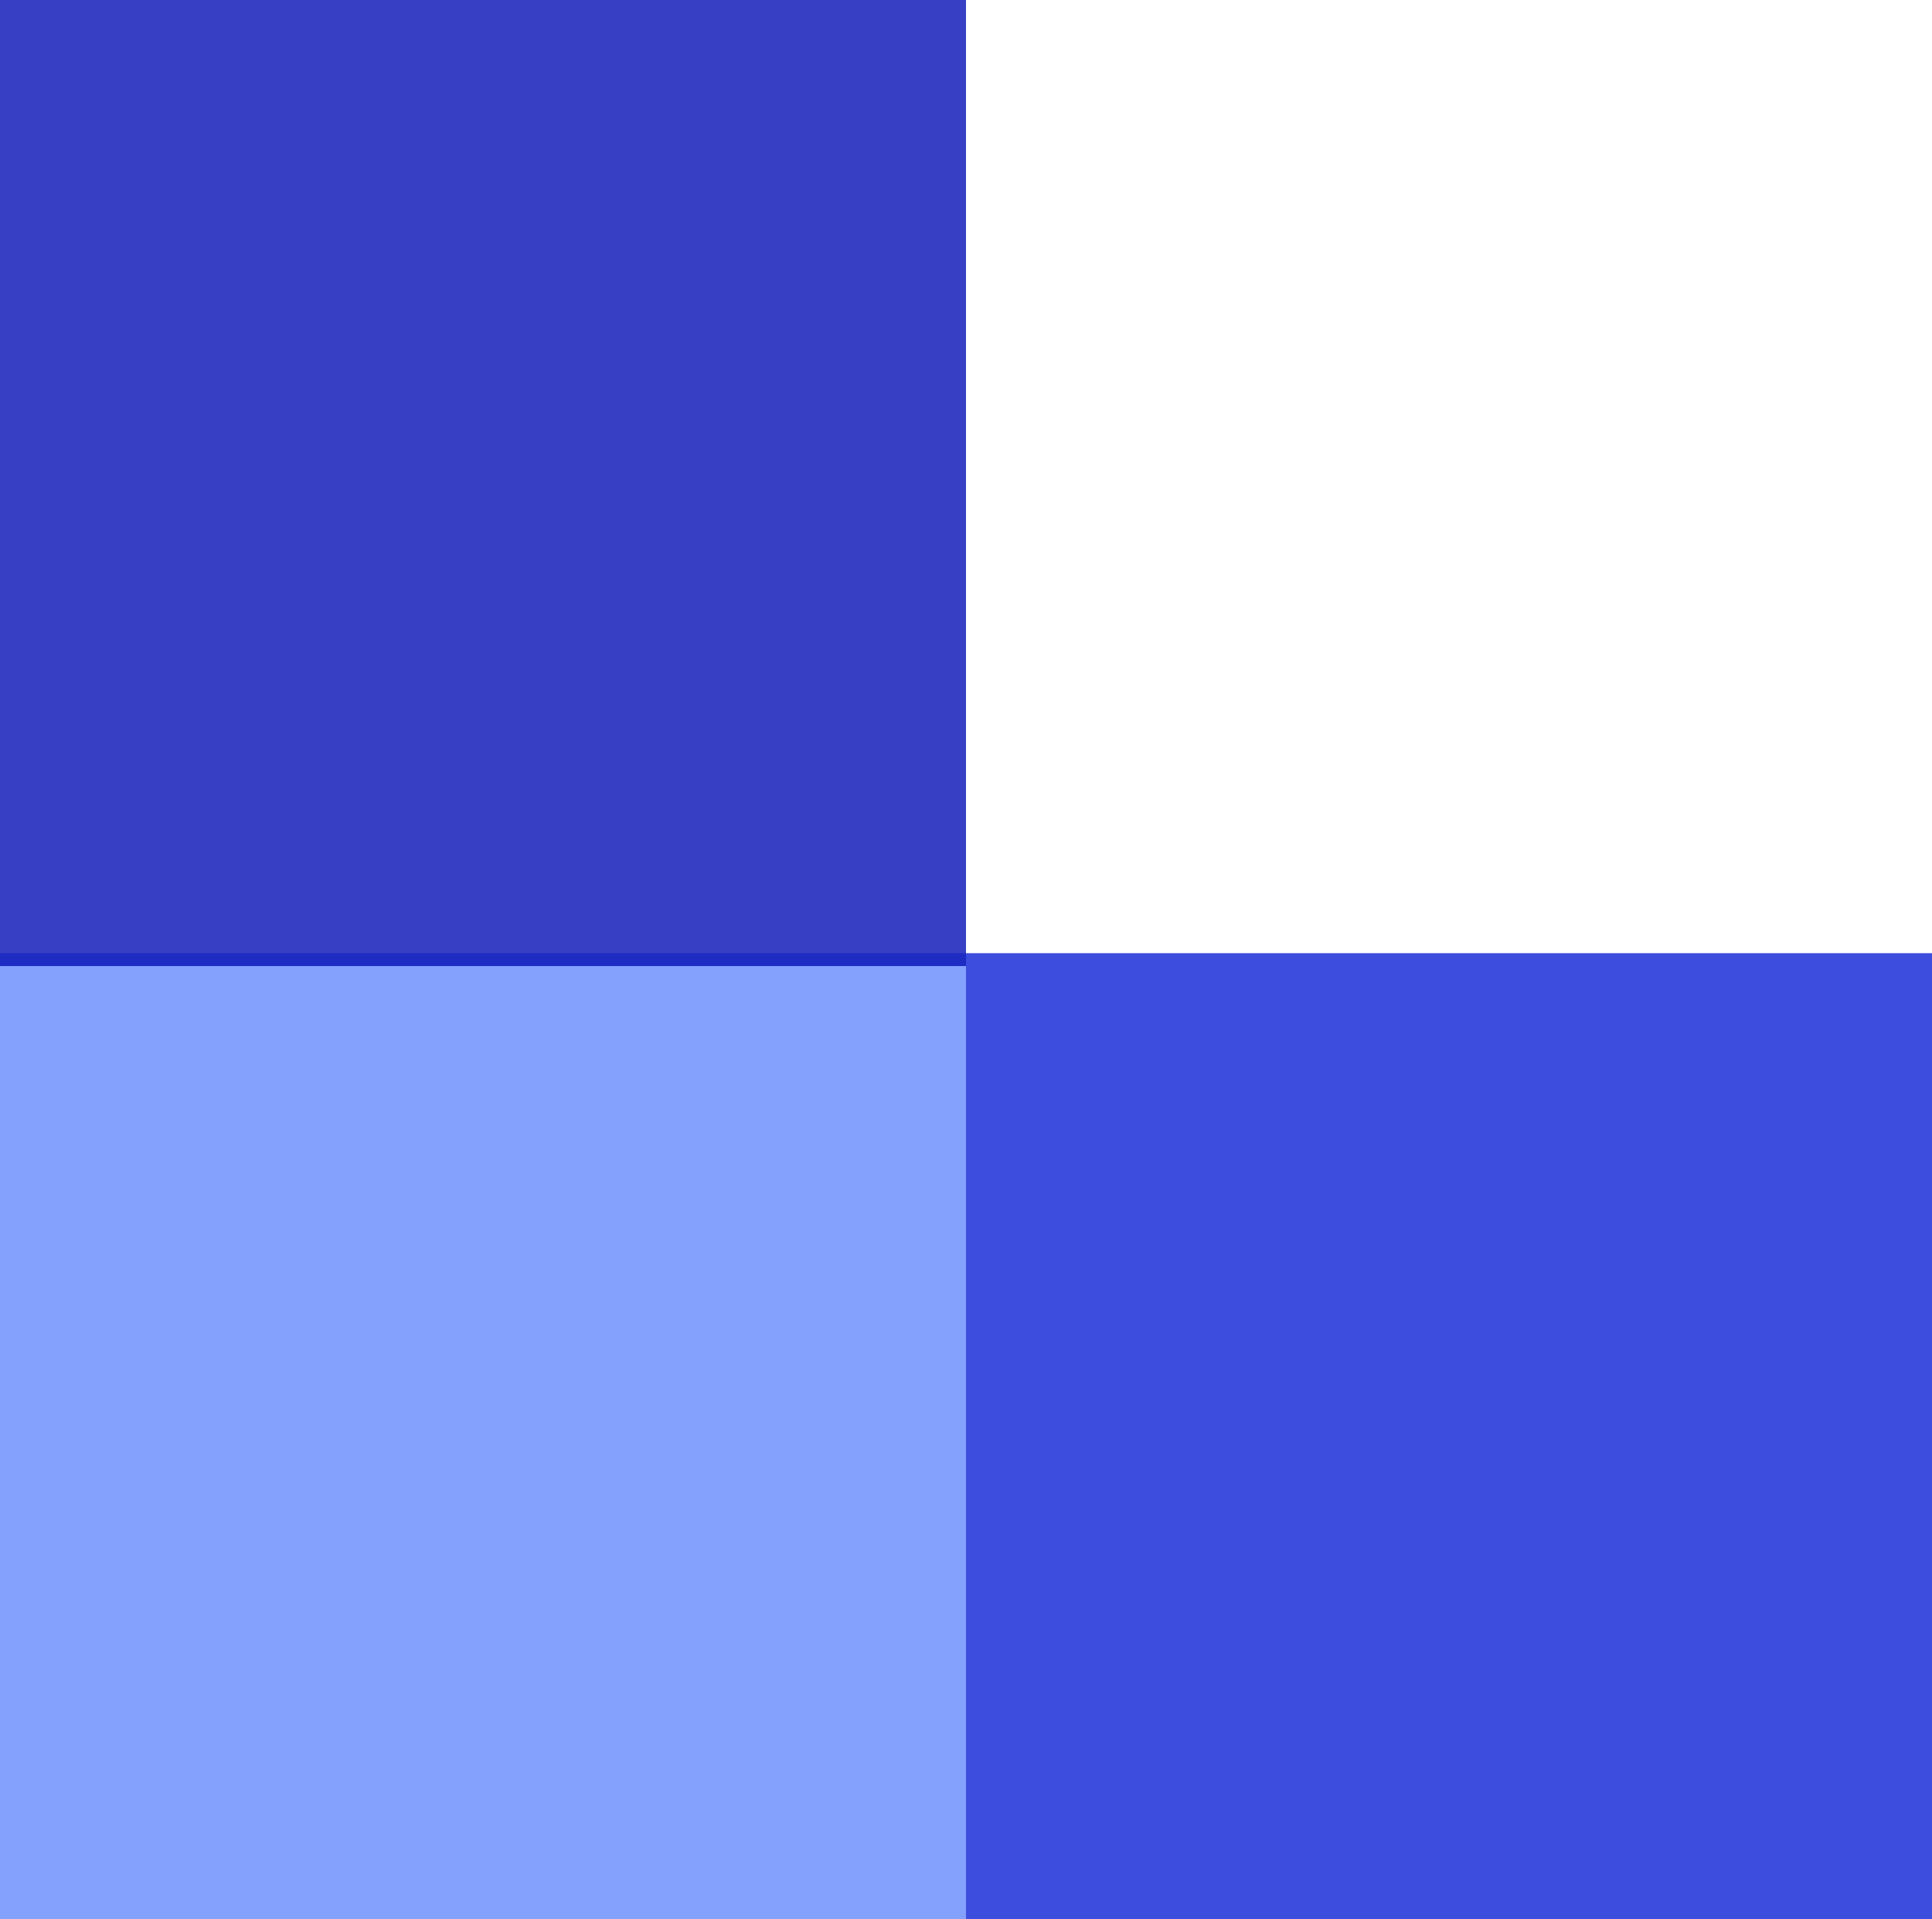 <svg xmlns="http://www.w3.org/2000/svg" width="300" height="298" viewBox="0 0 300 298" fill="none"><rect x="150" y="148" width="150" height="150" fill="#0D21D6" fill-opacity="0.8"></rect><rect y="148" width="150" height="150" fill="#6589FC" fill-opacity="0.8"></rect><path d="M0 0H150V150H0V0Z" fill="#060FB5" fill-opacity="0.8"></path></svg>